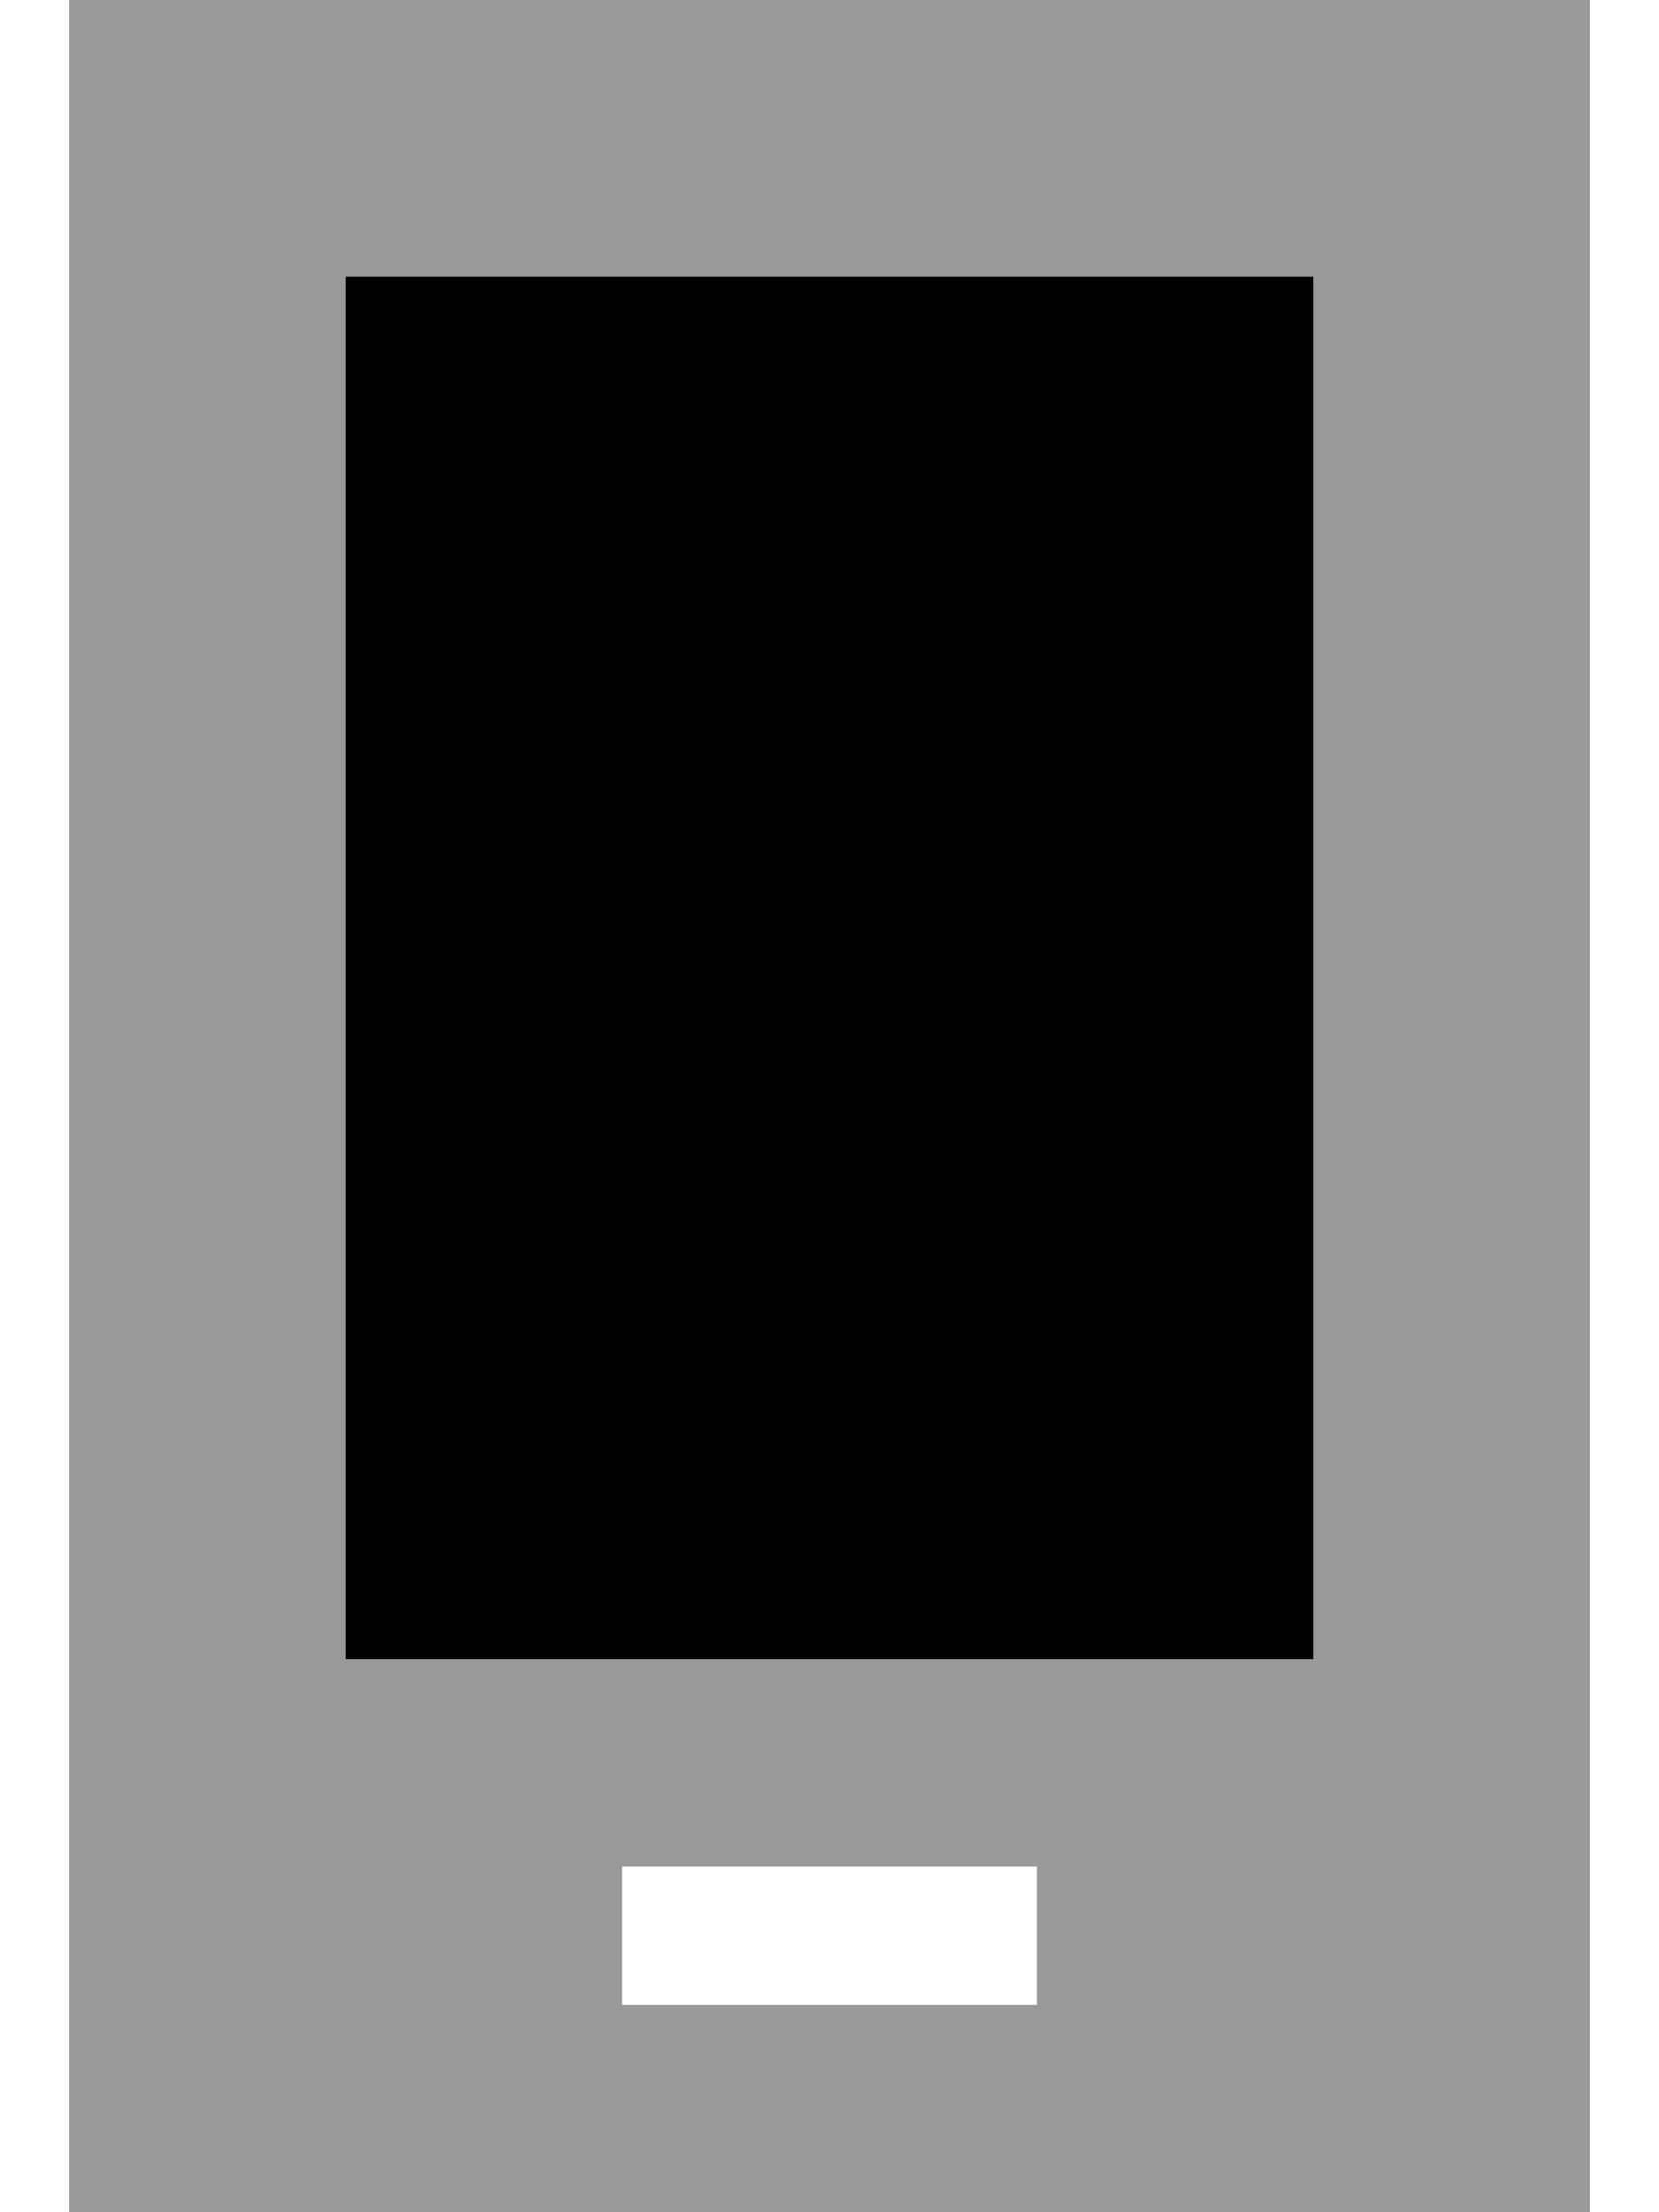 <svg xmlns="http://www.w3.org/2000/svg" viewBox="0 0 384 512"><!--! Font Awesome Pro 6.6.0 by @fontawesome - https://fontawesome.com License - https://fontawesome.com/license (Commercial License) Copyright 2024 Fonticons, Inc. --><defs><style>.fa-secondary{opacity:.4}</style></defs><path class="fa-secondary" d="M16 0L368 0l0 512L16 512 16 0zM80 64l0 320 224 0 0-320L80 64zm64 368l0 32 16 0 64 0 16 0 0-32-16 0-64 0-16 0z"/><path class="fa-primary" d="M80 64H304V384H80V64z"/></svg>